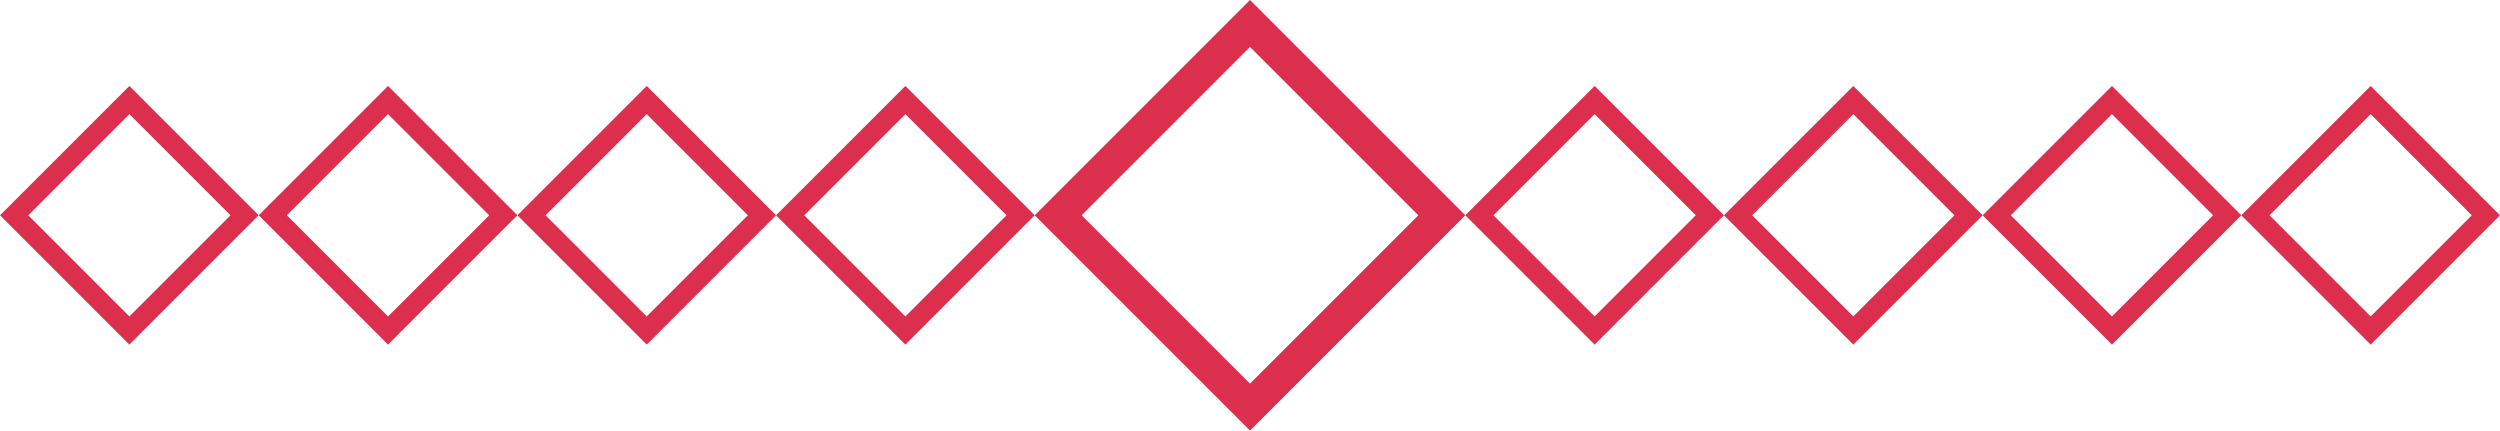 <?xml version="1.0" encoding="UTF-8"?> <!-- Creator: CorelDRAW --> <svg xmlns="http://www.w3.org/2000/svg" xmlns:xlink="http://www.w3.org/1999/xlink" xml:space="preserve" width="125.355mm" height="21.59mm" style="shape-rendering:geometricPrecision; text-rendering:geometricPrecision; image-rendering:optimizeQuality; fill-rule:evenodd; clip-rule:evenodd" viewBox="0 0 164.496 28.332"> <defs> <style type="text/css"> <![CDATA[ .fil0 {fill:#DC2F4E;fill-rule:nonzero} ]]> </style> </defs> <g id="Слой_x0020_1">  <path class="fil0" d="M0.464 13.702l7.583 -7.582 0.464 -0.464 0.464 0.464 7.582 7.582 0.464 0.464 -0.464 0.464 -7.582 7.582 -0.464 0.464 -0.464 -0.464 -7.583 -7.582 -0.464 -0.464 0.464 -0.464zm8.046 -6.191l-6.655 6.655 6.655 6.655 6.655 -6.655 -6.655 -6.655z"></path> <path class="fil0" d="M17.484 13.702l7.583 -7.582 0.464 -0.464 0.464 0.464 7.582 7.582 0.464 0.464 -0.464 0.464 -7.582 7.582 -0.464 0.464 -0.464 -0.464 -7.583 -7.582 -0.464 -0.464 0.464 -0.464zm8.046 -6.191l-6.655 6.655 6.655 6.655 6.655 -6.655 -6.655 -6.655z"></path> <path class="fil0" d="M34.505 13.702l7.583 -7.582 0.464 -0.464 0.464 0.464 7.582 7.582 0.464 0.464 -0.464 0.464 -7.582 7.582 -0.464 0.464 -0.464 -0.464 -7.583 -7.582 -0.464 -0.464 0.464 -0.464zm8.046 -6.191l-6.655 6.655 6.655 6.655 6.655 -6.655 -6.655 -6.655z"></path> <path class="fil0" d="M51.525 13.702l7.583 -7.582 0.464 -0.464 0.464 0.464 7.582 7.582 0.464 0.464 -0.464 0.464 -7.582 7.582 -0.464 0.464 -0.464 -0.464 -7.583 -7.582 -0.464 -0.464 0.464 -0.464zm8.046 -6.191l-6.655 6.655 6.655 6.655 6.655 -6.655 -6.655 -6.655z"></path> <path class="fil0" d="M96.878 13.702l7.583 -7.582 0.464 -0.464 0.464 0.464 7.582 7.582 0.464 0.464 -0.464 0.464 -7.582 7.582 -0.464 0.464 -0.464 -0.464 -7.583 -7.582 -0.464 -0.464 0.464 -0.464zm8.046 -6.191l-6.655 6.655 6.655 6.655 6.655 -6.655 -6.655 -6.655z"></path> <path class="fil0" d="M113.899 13.702l7.583 -7.582 0.464 -0.464 0.464 0.464 7.582 7.582 0.464 0.464 -0.464 0.464 -7.582 7.582 -0.464 0.464 -0.464 -0.464 -7.583 -7.582 -0.464 -0.464 0.464 -0.464zm8.046 -6.191l-6.655 6.655 6.655 6.655 6.655 -6.655 -6.655 -6.655z"></path> <path class="fil0" d="M130.919 13.702l7.583 -7.582 0.464 -0.464 0.464 0.464 7.582 7.582 0.464 0.464 -0.464 0.464 -7.582 7.582 -0.464 0.464 -0.464 -0.464 -7.583 -7.582 -0.464 -0.464 0.464 -0.464zm8.046 -6.191l-6.655 6.655 6.655 6.655 6.655 -6.655 -6.655 -6.655z"></path> <path class="fil0" d="M147.94 13.702l7.583 -7.582 0.464 -0.464 0.464 0.464 7.582 7.582 0.464 0.464 -0.464 0.464 -7.582 7.582 -0.464 0.464 -0.464 -0.464 -7.583 -7.582 -0.464 -0.464 0.464 -0.464zm8.046 -6.191l-6.655 6.655 6.655 6.655 6.655 -6.655 -6.655 -6.655z"></path> <path class="fil0" d="M68.854 13.394l12.622 -12.622 0.772 -0.772 0.772 0.772 12.622 12.622 0.772 0.772 -0.772 0.772 -12.622 12.622 -0.772 0.772 -0.772 -0.772 -12.622 -12.622 -0.772 -0.772 0.772 -0.772zm13.394 -10.305l-11.078 11.077 11.078 11.077 11.077 -11.077 -11.077 -11.077z"></path> </g> </svg> 